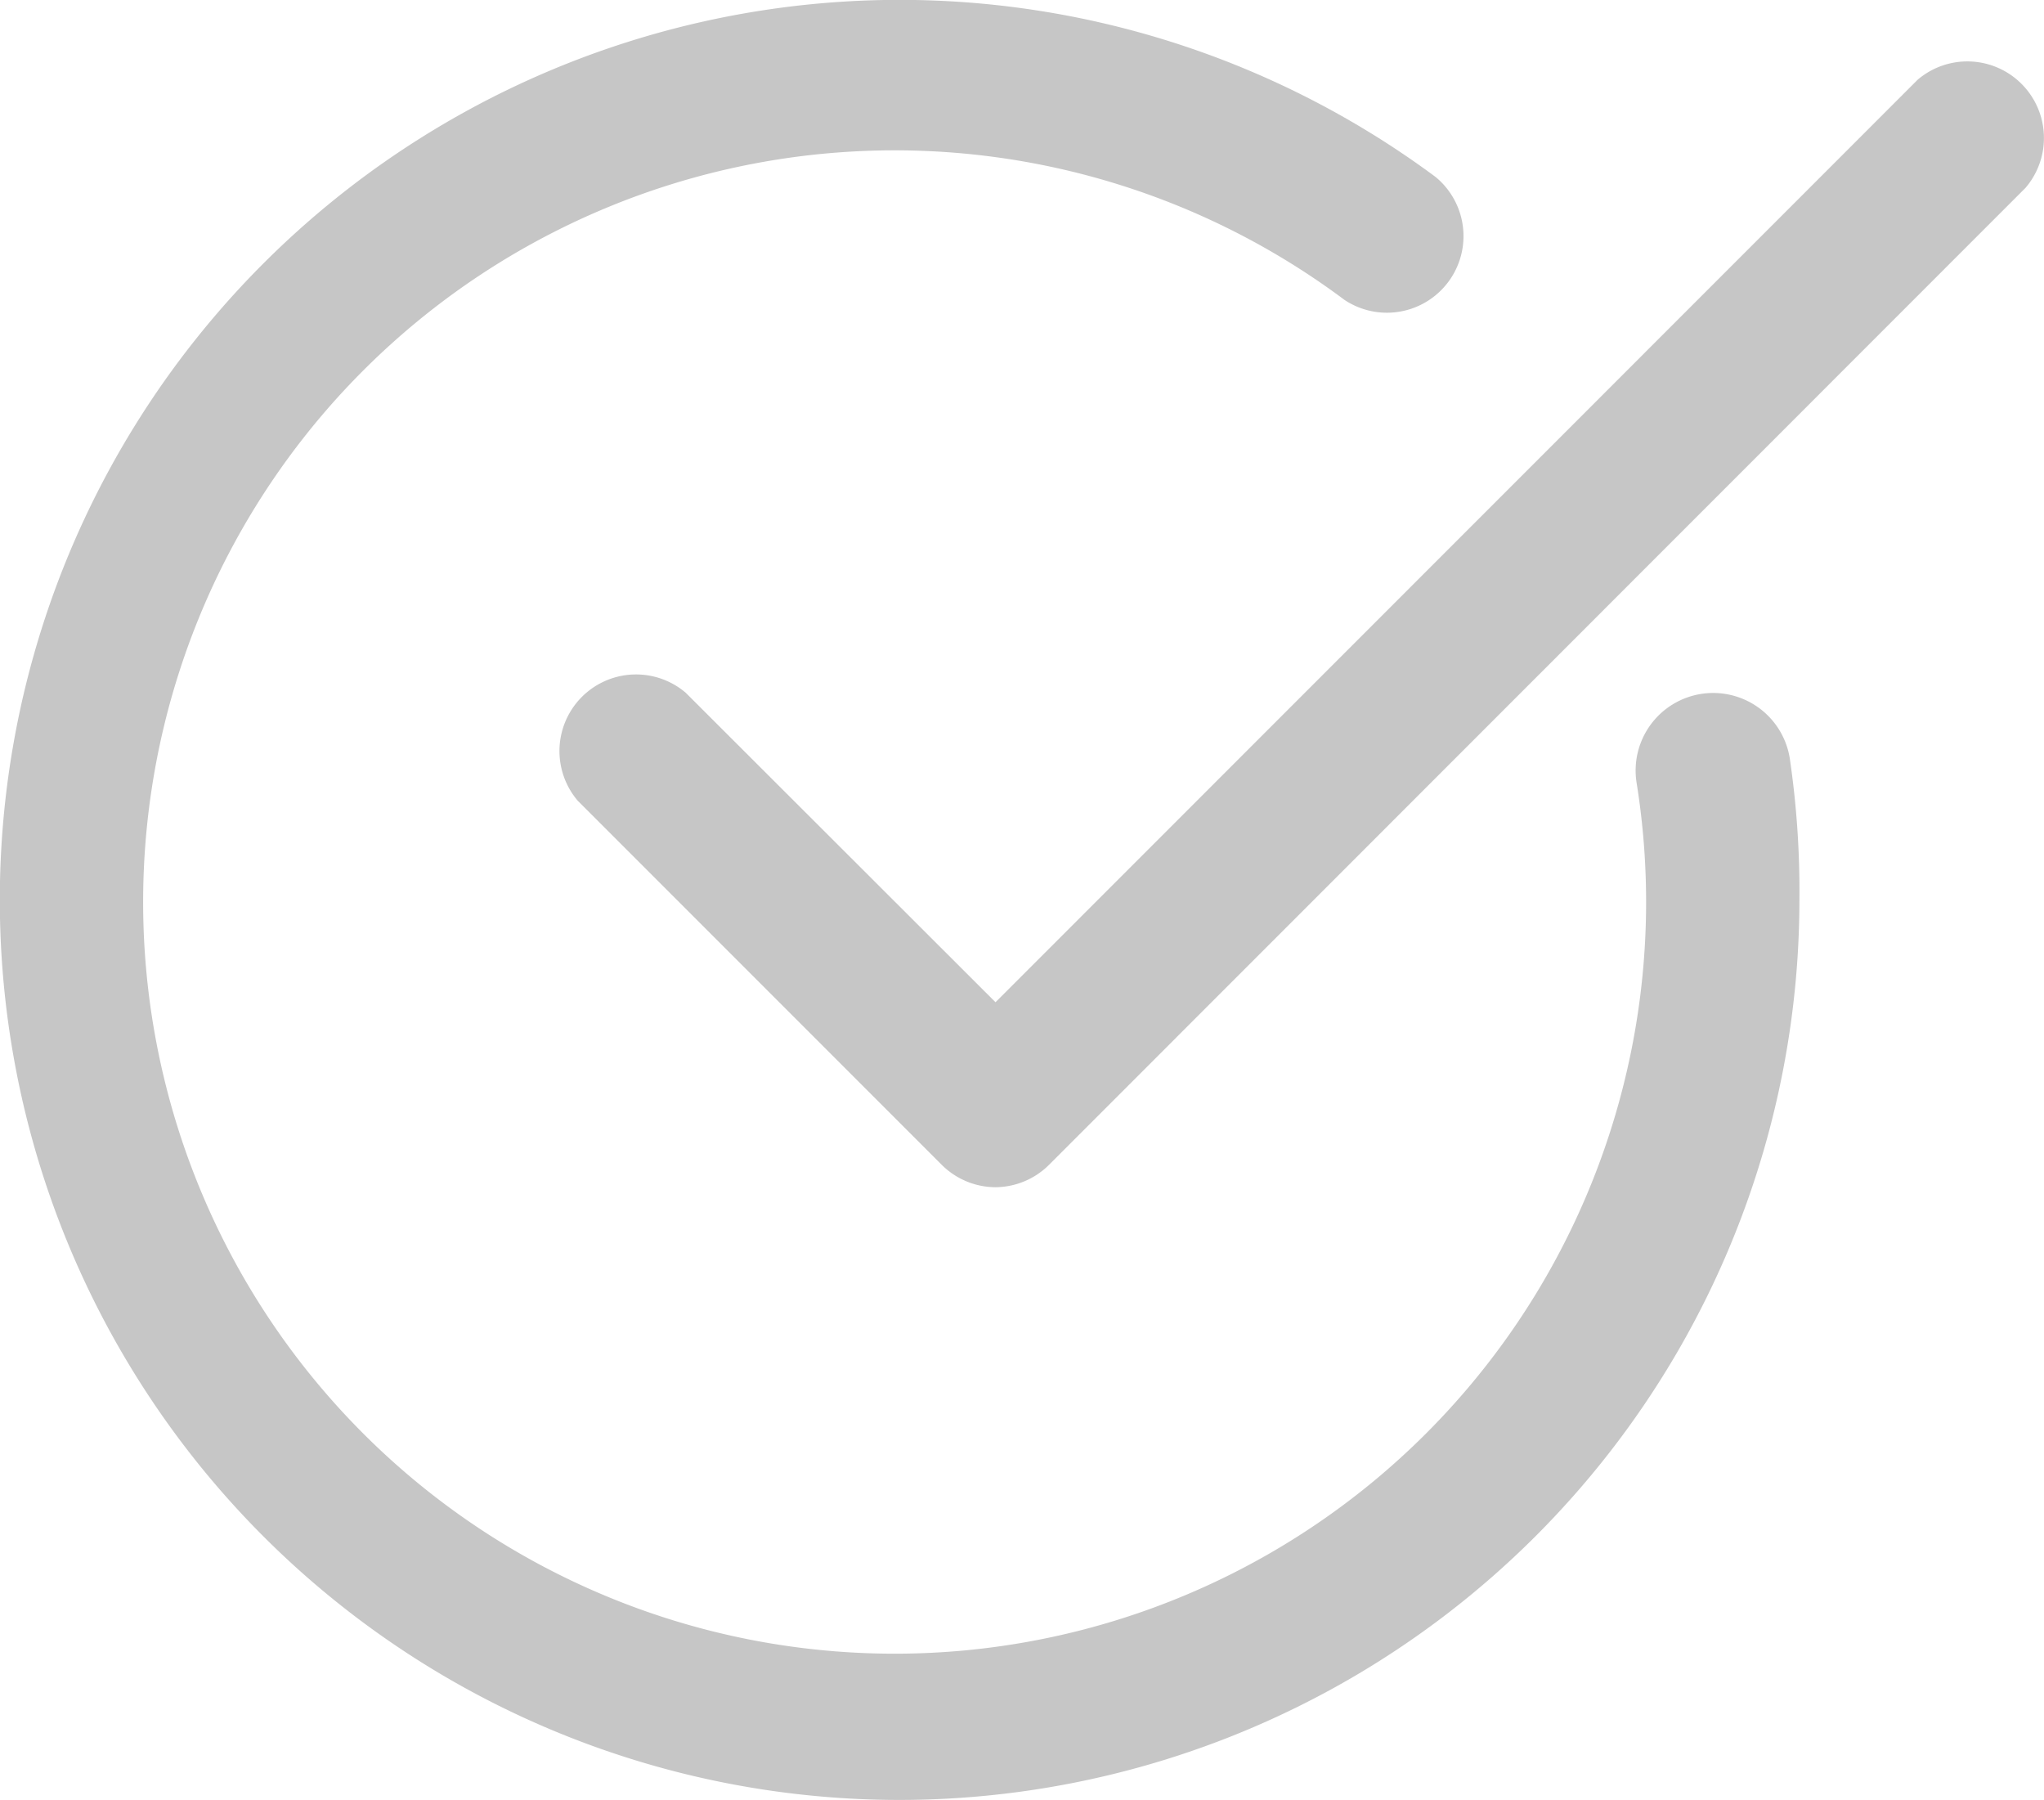 <svg xmlns="http://www.w3.org/2000/svg" width="32.827" height="28.901" viewBox="0 0 32.827 28.901">
  <g id="Group_13988" data-name="Group 13988" transform="translate(0)">
    <path id="Path_3112" data-name="Path 3112" d="M19.7,37.4a14.451,14.451,0,1,1,8.609-26.06,1.23,1.23,0,0,1-1.463,1.974,12.069,12.069,0,1,0,4.692,7.748A1.245,1.245,0,1,1,34,20.682a14.666,14.666,0,0,1,.154,2.269A14.463,14.463,0,0,1,19.7,37.4Z" transform="translate(-5.255 -8.5)" fill="#c6c6c6"/>
    <path id="Path_3113" data-name="Path 3113" d="M26.863,28.182A1.23,1.23,0,0,1,26,27.819l-5.842-5.842a1.23,1.23,0,0,1,1.734-1.734l4.975,4.969L41.677,10.4a1.23,1.23,0,0,1,1.734,1.734L27.73,27.819A1.23,1.23,0,0,1,26.863,28.182Z" transform="translate(-10.879 -9.12)" fill="#c6c6c6"/>
  </g>
</svg>
